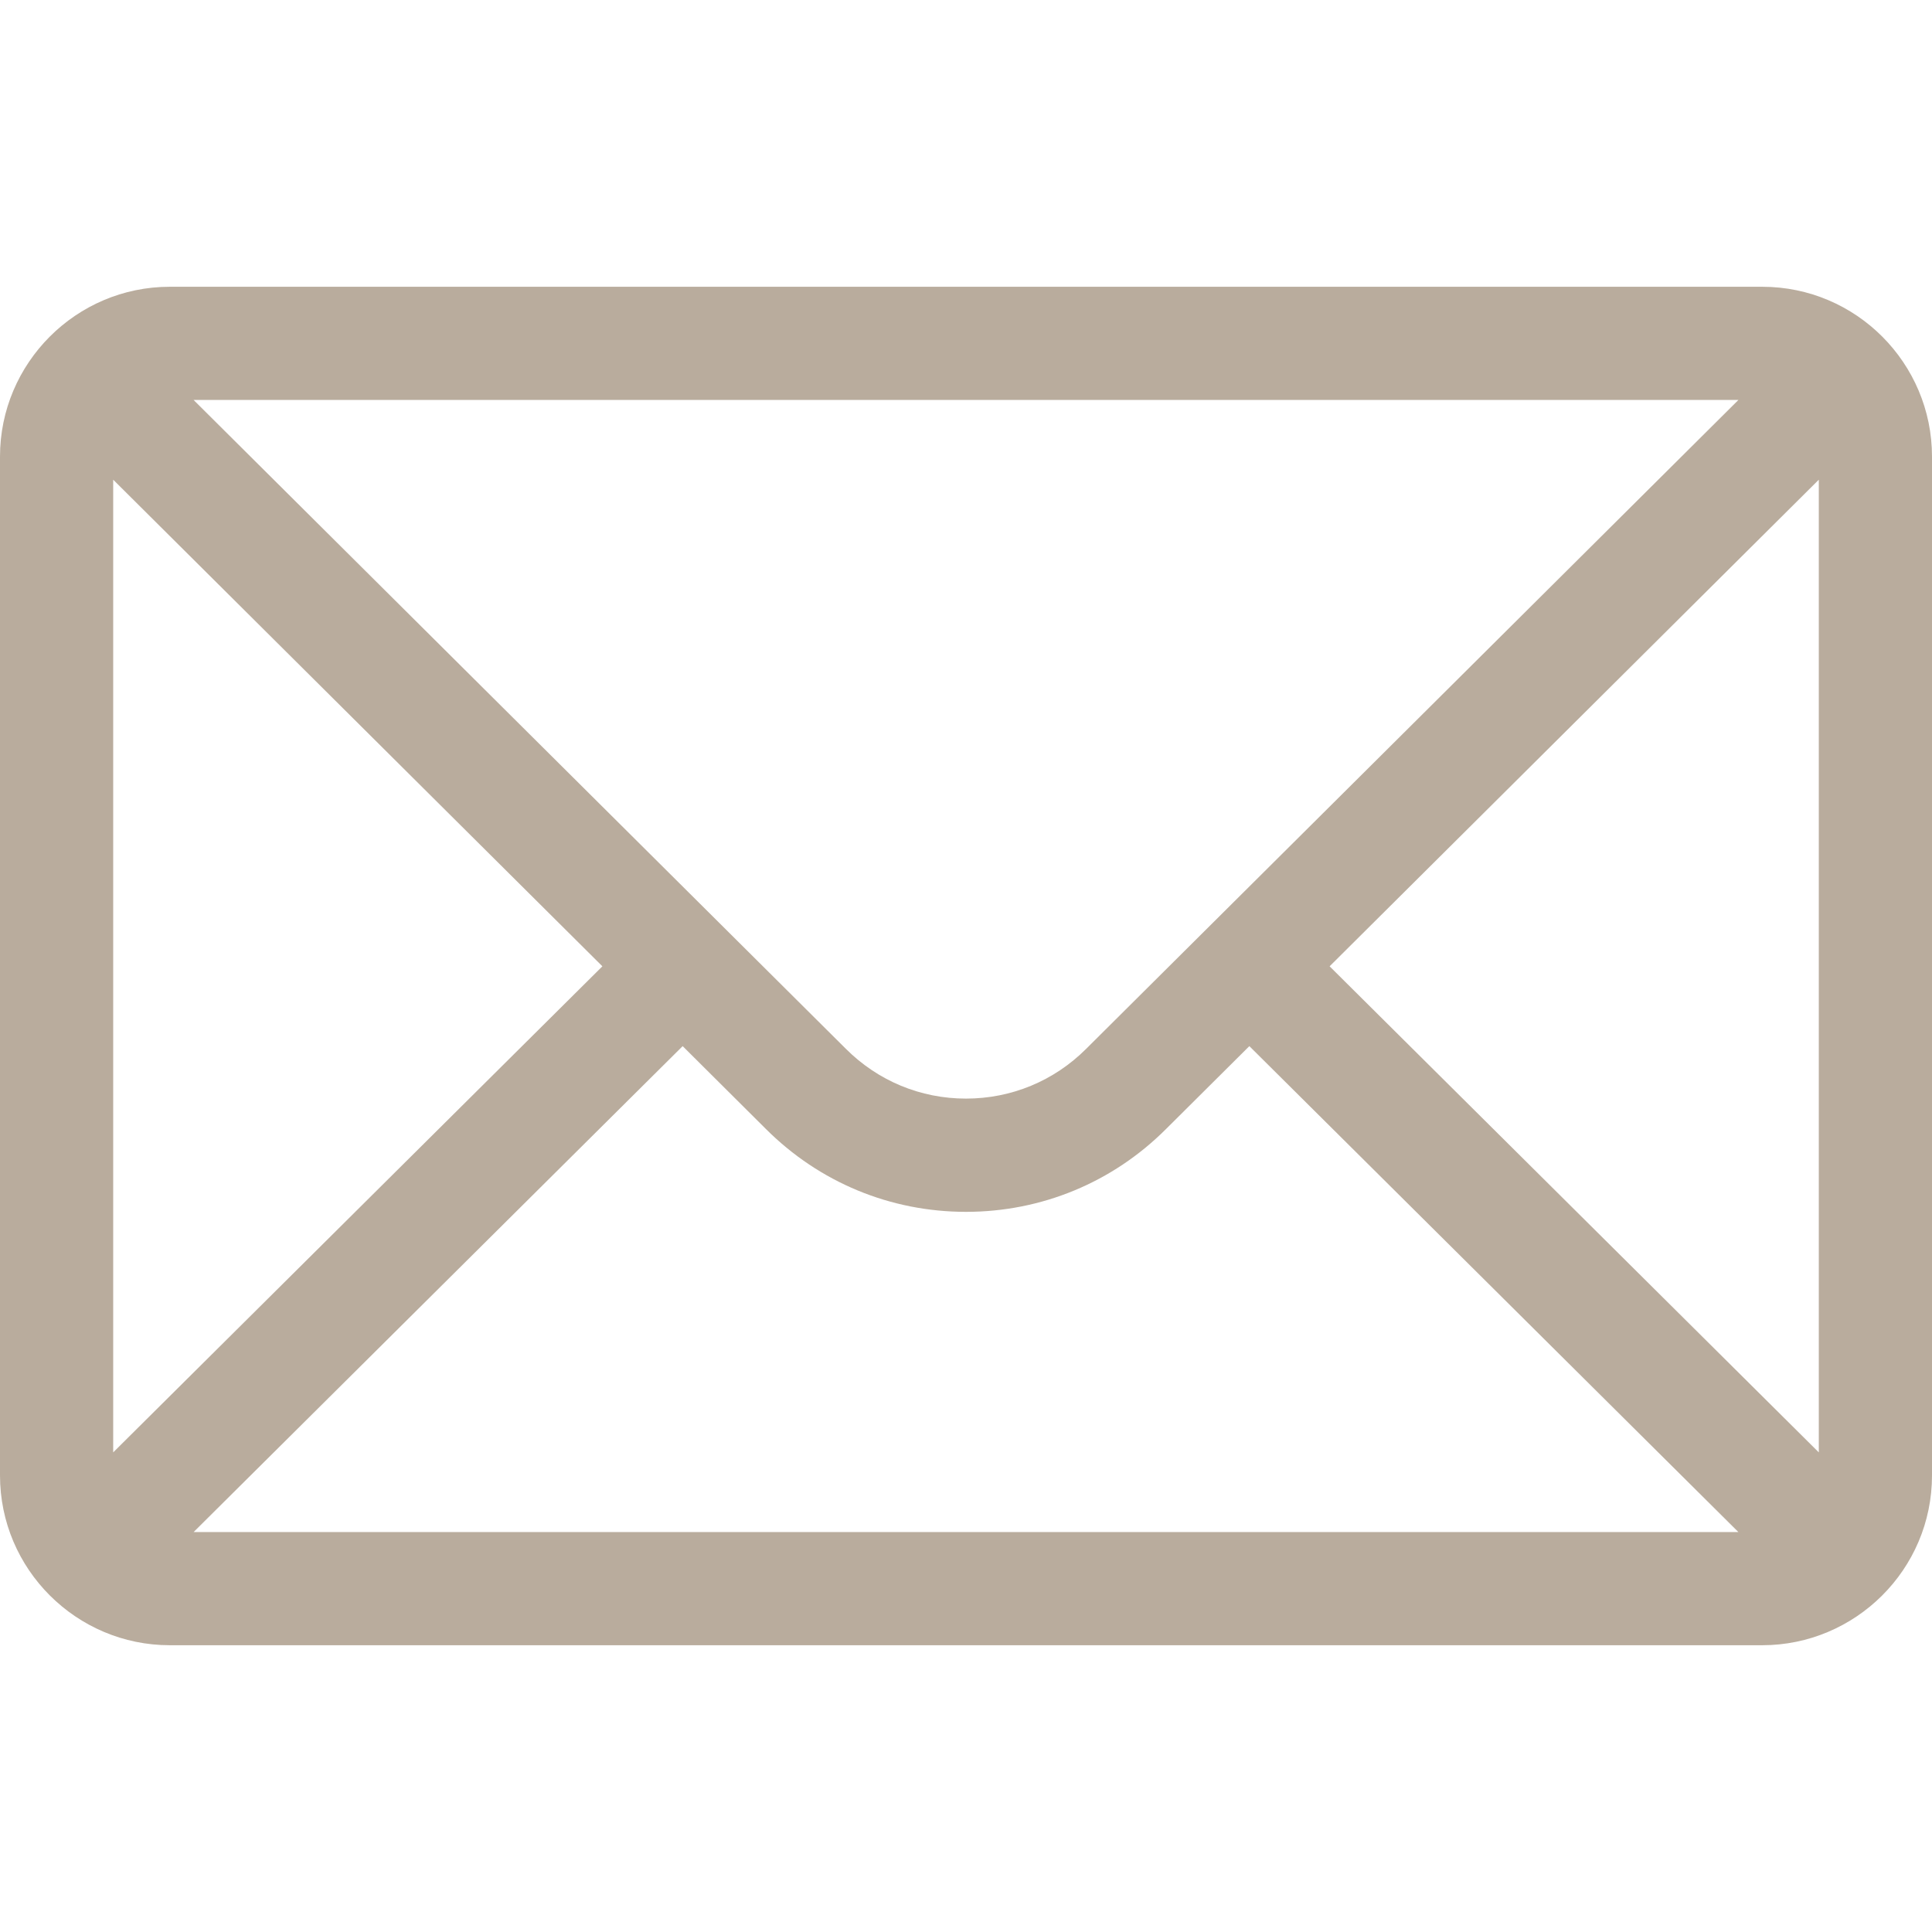 <svg xmlns="http://www.w3.org/2000/svg" width="44" height="44" viewBox="0 0 44 44" fill="none">
  <path d="M40.133 6.531H3.867C1.731 6.531 0 8.273 0 10.398V33.602C0 35.74 1.743 37.469 3.867 37.469H40.133C42.252 37.469 44 35.747 44 33.602V10.398C44 8.276 42.276 6.531 40.133 6.531ZM39.591 9.109C38.801 9.895 25.204 23.421 24.735 23.888C24.004 24.618 23.033 25.02 22 25.02C20.967 25.02 19.996 24.618 19.263 23.885C18.947 23.571 5.5 10.195 4.409 9.109H39.591ZM2.578 33.077V10.925L13.719 22.007L2.578 33.077ZM4.41 34.891L15.547 23.825L17.442 25.711C18.66 26.928 20.278 27.599 22 27.599C23.722 27.599 25.34 26.928 26.555 25.713L28.453 23.825L39.59 34.891H4.41ZM41.422 33.077L30.281 22.007L41.422 10.925V33.077Z" fill="#B9AC9D"/>
</svg>
